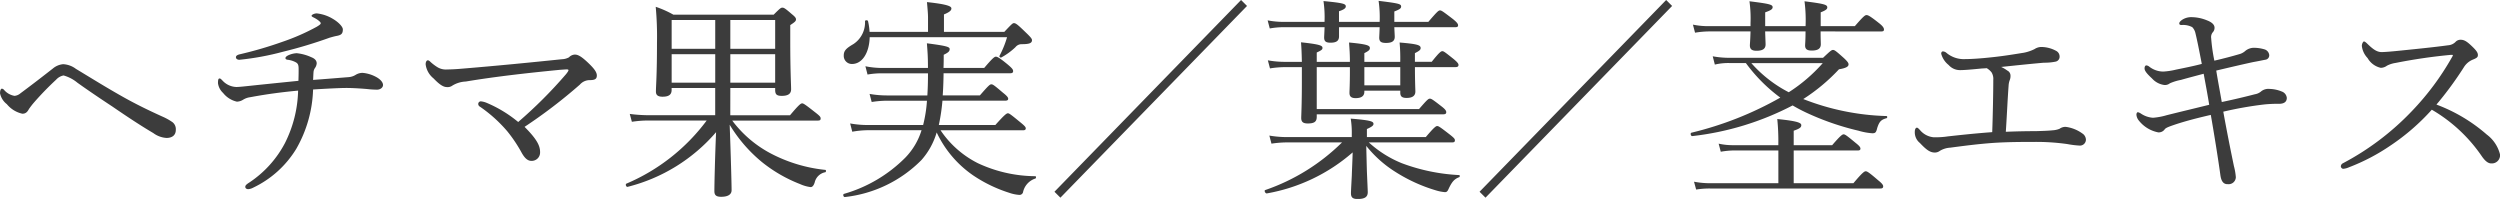 <svg xmlns="http://www.w3.org/2000/svg" width="164.668" height="13.104" viewBox="0 0 164.668 13.104"><path d="M-72.114-4.158c-.77-.35-1.694-.784-2.7-1.358-1.064-.6-2.142-1.274-2.982-1.778a1.518,1.518,0,0,0-.84-.308,1.216,1.216,0,0,0-.672.28q-1.26.987-2.142,1.638a.687.687,0,0,1-.392.168,1.162,1.162,0,0,1-.686-.392.251.251,0,0,0-.14-.084c-.056,0-.126.084-.126.308a1.208,1.208,0,0,0,.448.714,1.83,1.83,0,0,0,1.022.63c.21,0,.322-.1.434-.308a5.365,5.365,0,0,1,.336-.434A19.56,19.56,0,0,1-79.1-6.58a.882.882,0,0,1,.49-.28,2.466,2.466,0,0,1,.91.476c.644.462,1.47,1.022,2.3,1.568.98.672,1.89,1.274,2.7,1.75a1.627,1.627,0,0,0,.868.322c.378,0,.616-.182.616-.532a.585.585,0,0,0-.21-.5A3.761,3.761,0,0,0-72.114-4.158Zm10.178-6.79c-.14,0-.336.084-.336.154,0,.042.014.056.154.126.252.126.448.294.448.364s-.084.126-.266.238a14.244,14.244,0,0,1-2.268.994,25.878,25.878,0,0,1-2.772.812c-.2.042-.28.112-.28.2,0,.112.112.168.224.168a17.821,17.821,0,0,0,2.884-.532,30.006,30.006,0,0,0,3.066-.924c.154-.042.294-.084.434-.112.336-.056.434-.154.434-.434,0-.168-.266-.462-.644-.686A2.578,2.578,0,0,0-61.936-10.948Zm-.238,4.382c.014-.168.014-.322.028-.5a.543.543,0,0,1,.084-.266.622.622,0,0,0,.126-.322c0-.14-.07-.294-.35-.406a3.062,3.062,0,0,0-.966-.266,1.468,1.468,0,0,0-.588.154c-.1.056-.154.112-.154.168s.042.1.154.112a1.486,1.486,0,0,1,.532.168c.14.084.182.168.182.448,0,.168,0,.434-.014.77-1.386.14-2.478.252-3.136.322-.392.042-.77.084-.952.084a1.3,1.3,0,0,1-.91-.42c-.1-.1-.126-.14-.2-.14s-.1.084-.1.308a1.06,1.06,0,0,0,.336.644,1.61,1.61,0,0,0,.91.574.816.816,0,0,0,.406-.126,1.174,1.174,0,0,1,.476-.168c1.12-.21,2.114-.336,3.15-.434a8.088,8.088,0,0,1-.868,3.458A7.041,7.041,0,0,1-66.36.182c-.2.126-.28.2-.28.294s.084.154.2.154a.832.832,0,0,0,.322-.1A6.681,6.681,0,0,0-63.28-2.03a8.35,8.35,0,0,0,1.106-3.906c.9-.056,1.778-.1,2.184-.1.378,0,.882.028,1.372.07a6.134,6.134,0,0,0,.658.042c.2,0,.392-.126.392-.308s-.182-.378-.434-.518a2.3,2.3,0,0,0-.9-.28.862.862,0,0,0-.462.126,1,1,0,0,1-.462.154C-60.564-6.692-61.222-6.636-62.174-6.566Zm13.51,2.772a8.294,8.294,0,0,0-2.072-1.26,1.36,1.36,0,0,0-.378-.1.171.171,0,0,0-.182.168.206.206,0,0,0,.112.182,9.192,9.192,0,0,1,1.792,1.61,9.262,9.262,0,0,1,.966,1.442c.2.35.392.518.63.518a.551.551,0,0,0,.574-.574c0-.392-.168-.812-1.022-1.666A33.956,33.956,0,0,0-44.6-6.258a.859.859,0,0,1,.616-.294c.35,0,.5-.056.5-.308s-.252-.532-.644-.9c-.336-.308-.574-.476-.8-.476a.575.575,0,0,0-.392.182,1.041,1.041,0,0,1-.476.126c-2.156.224-4.3.434-6.51.616-.462.042-.8.056-1.022.056a1.068,1.068,0,0,1-.686-.168,3.11,3.11,0,0,1-.406-.308c-.084-.084-.14-.126-.2-.126s-.14.084-.14.266a1.412,1.412,0,0,0,.518.924c.364.378.63.574.882.574a.531.531,0,0,0,.364-.1,1.832,1.832,0,0,1,.882-.266c2-.336,4.186-.574,6.188-.77.224-.014.364-.028.462-.028s.112.028.112.056-.042.112-.168.266A29.818,29.818,0,0,1-48.664-3.794Zm13.972-2.24h2.954v.126c0,.294.1.392.434.392.42,0,.616-.14.616-.434s-.056-1.232-.056-3.178v-1.05c.308-.2.378-.266.378-.378,0-.084-.056-.168-.266-.336-.448-.392-.532-.434-.63-.434s-.154.042-.574.462h-6.608a6.673,6.673,0,0,0-1.162-.518,21.368,21.368,0,0,1,.084,2.352c0,2.212-.07,2.828-.07,3.234,0,.224.126.336.434.336.42,0,.6-.14.6-.448v-.126h2.87v1.792h-4.438a9.659,9.659,0,0,1-1.19-.084l.14.518a7.2,7.2,0,0,1,1.05-.084h3.878A12.839,12.839,0,0,1-41.538.266c-.084.042-.014.238.084.21a11.324,11.324,0,0,0,5.824-3.6c-.07,1.61-.112,3.444-.112,3.878,0,.266.112.378.448.378.448,0,.686-.154.686-.434,0-.42-.056-2.45-.126-4.312a9.583,9.583,0,0,0,2.114,2.45A9.456,9.456,0,0,0-30.1.294a2.428,2.428,0,0,0,.7.2c.112,0,.2-.1.266-.308a.884.884,0,0,1,.7-.672c.056-.014.056-.154,0-.154a9.9,9.9,0,0,1-3.612-1.092,7.587,7.587,0,0,1-2.52-2.156h5.642c.14,0,.182-.042.182-.14s-.056-.168-.364-.406c-.658-.518-.77-.588-.854-.588s-.2.07-.8.784h-3.934Zm-.994-.35h-2.87V-8.26h2.87Zm.994,0V-8.26h2.954v1.876Zm0-4.13h2.954v1.9h-2.954Zm-.994,0v1.9h-2.87v-1.9Zm20.272,7.266c.126,0,.182-.042.182-.126s-.07-.168-.364-.406c-.63-.518-.728-.588-.812-.588s-.2.07-.826.77h-3.724a12.549,12.549,0,0,0,.238-1.6h4.13c.14,0,.2-.042.2-.126s-.07-.182-.336-.392c-.574-.49-.672-.56-.77-.56s-.182.07-.756.728h-2.45c.042-.546.056-1.26.056-1.456h4.382c.14,0,.2-.042.2-.14s-.056-.182-.336-.42c-.574-.476-.714-.532-.8-.532s-.2.07-.77.742H-20.65c.014-.308.014-.6.014-.868.322-.154.392-.238.392-.378s-.2-.21-1.5-.378c.042.56.07.84.07,1.624h-3a5.511,5.511,0,0,1-1.12-.112l.14.546A5.239,5.239,0,0,1-24.64-7h2.968c0,.56-.014,1.022-.042,1.456H-24.4a6.617,6.617,0,0,1-1.12-.1l.14.532a6.635,6.635,0,0,1,.994-.084h2.646a8.81,8.81,0,0,1-.252,1.6h-3.584A6.372,6.372,0,0,1-26.8-3.7l.14.546a6.193,6.193,0,0,1,1.092-.1h3.472A4.479,4.479,0,0,1-23.17-1.442,9.328,9.328,0,0,1-27.2.938c-.1.028-.042.224.056.21a8.382,8.382,0,0,0,5.04-2.436A4.742,4.742,0,0,0-21.1-3.108,7.087,7.087,0,0,0-18.7-.28,9.219,9.219,0,0,0-16.324.868a2.557,2.557,0,0,0,.672.14A.239.239,0,0,0-15.414.84,1.206,1.206,0,0,1-14.6-.07c.056-.014.056-.154,0-.154a9.072,9.072,0,0,1-3.78-.854,6.449,6.449,0,0,1-2.464-2.17Zm-1.05-6.132a6.324,6.324,0,0,1-.5,1.232c-.028.056.07.14.126.1a4.387,4.387,0,0,0,.924-.672.516.516,0,0,1,.42-.2c.5,0,.672-.07.672-.266,0-.084-.07-.182-.392-.49-.546-.532-.672-.63-.8-.63-.084,0-.154.07-.63.574h-3.976v-1.148c.378-.154.49-.266.49-.392s-.168-.266-1.61-.42c.042.462.07.77.07,1.022v.938h-3.85a4.205,4.205,0,0,0-.1-.7c-.014-.084-.2-.084-.2,0a1.7,1.7,0,0,1-.756,1.5c-.476.28-.644.434-.644.756a.533.533,0,0,0,.546.56c.658,0,1.134-.714,1.162-1.764ZM-12.95,1.19-.658-11.438l-.392-.392L-13.342.8Zm19.068-8.6v.322c0,.784-.028,1.246-.028,1.372,0,.238.112.35.406.35.378,0,.574-.14.574-.42v-.07H9.436v.126c0,.252.112.35.42.35.378,0,.574-.14.574-.42,0-.154-.028-.63-.028-1.61H13.09c.126,0,.182-.056.182-.14s-.07-.182-.322-.392c-.56-.448-.658-.518-.742-.518s-.2.07-.7.7H10.4V-8.33c.308-.154.378-.224.378-.336,0-.2-.238-.266-1.386-.364a11.556,11.556,0,0,1,.042,1.274H7.07V-8.33c.308-.154.364-.224.364-.336,0-.168-.182-.252-1.372-.364.028.434.056.7.056,1.274H3.934v-.616c.308-.14.378-.2.378-.294,0-.154-.112-.238-1.414-.378.028.364.042.63.056,1.288H1.82a6.344,6.344,0,0,1-1.106-.1l.14.532a6.422,6.422,0,0,1,.952-.084H2.954v.98c0,1.526-.042,2.184-.042,2.366,0,.266.126.364.434.364.42,0,.588-.112.588-.434V-4.3h8.33c.14,0,.2-.042.2-.14s-.07-.2-.322-.392c-.56-.434-.658-.5-.756-.5s-.182.07-.714.686H3.934V-7.406Zm.952,0H9.436v1.2H7.07ZM12.852-2.45c.14,0,.182-.042.182-.14s-.07-.168-.336-.378c-.63-.49-.742-.56-.826-.56s-.2.07-.756.728H7.238v-.532c.35-.154.434-.238.434-.336,0-.168-.182-.238-1.5-.35a5.833,5.833,0,0,1,.07,1.036V-2.8H1.974A6.97,6.97,0,0,1,.812-2.9l.14.532A6.963,6.963,0,0,1,1.96-2.45H5.6A13.365,13.365,0,0,1,.546.686c-.1.028,0,.238.1.224A11.663,11.663,0,0,0,6.3-1.792c-.014.546-.042,1.064-.056,1.526C6.216.28,6.188.742,6.188.9c0,.266.112.378.434.378.462,0,.672-.126.672-.448,0-.14-.028-.686-.056-1.358-.014-.5-.028-1.078-.042-1.694A7.609,7.609,0,0,0,9.128-.5,10.531,10.531,0,0,0,11.8.714a2.786,2.786,0,0,0,.574.112c.112,0,.168-.042.238-.2.21-.448.364-.658.7-.784.056-.014.056-.14,0-.14a12.513,12.513,0,0,1-3.78-.784A7.263,7.263,0,0,1,7.364-2.45Zm.21-7.588c.14,0,.182-.042.182-.126s-.056-.182-.35-.42c-.644-.49-.742-.56-.84-.56s-.182.07-.77.756H9.044v-.686c.364-.14.448-.21.448-.322,0-.168-.1-.21-1.484-.378a7.566,7.566,0,0,1,.07,1.386H5.4v-.7c.378-.126.448-.224.448-.322,0-.168-.168-.224-1.47-.35a7.387,7.387,0,0,1,.07,1.344v.028H1.75a5.749,5.749,0,0,1-1.05-.1l.14.532a5.5,5.5,0,0,1,.91-.084h2.7c-.014.42-.028.6-.028.672,0,.252.1.35.42.35.392,0,.56-.126.56-.42v-.6H8.078c-.014.434-.028.63-.028.686,0,.266.126.35.448.35.378,0,.574-.112.574-.406,0-.084-.014-.28-.028-.63ZM15.05,1.19,27.342-11.438l-.392-.392L14.658.8ZM31.164-8.022a6.147,6.147,0,0,1-1.148-.1l.14.546a3.792,3.792,0,0,1,1.008-.1H32.2A10.558,10.558,0,0,0,34.468-5.4a22.48,22.48,0,0,1-5.852,2.31c-.1.028-.042.238.056.224A18.831,18.831,0,0,0,35.28-4.886c.28.168.574.322.9.476A17.583,17.583,0,0,0,39.62-3.22a4.237,4.237,0,0,0,.91.168c.2,0,.252-.056.322-.35.14-.434.266-.546.616-.644.056-.014.056-.14,0-.14a16.158,16.158,0,0,1-5.488-1.12,12.153,12.153,0,0,0,2.352-1.96c.518-.084.63-.2.63-.322,0-.084-.042-.168-.294-.406-.546-.49-.63-.546-.728-.546s-.168.056-.658.518Zm6.1.35a10.582,10.582,0,0,1-2.24,1.918,8.423,8.423,0,0,1-2.464-1.918Zm3.85-2.086c.14,0,.182-.042.182-.126s-.042-.2-.322-.42c-.6-.476-.728-.532-.826-.532s-.2.07-.77.728H37.128v-.91c.364-.14.434-.224.434-.322,0-.182-.182-.238-1.5-.406a9.571,9.571,0,0,1,.07,1.638h-2.66v-.91c.406-.14.49-.224.49-.336,0-.168-.168-.224-1.526-.392a8.159,8.159,0,0,1,.07,1.428v.21h-2.73a4.853,4.853,0,0,1-1.064-.1l.14.532a5.793,5.793,0,0,1,.924-.084h2.73c-.014.56-.042.812-.042.924,0,.238.126.35.434.35.406,0,.6-.126.6-.42,0-.1-.014-.378-.028-.854h2.66c0,.588-.028.826-.028.924,0,.238.126.336.434.336.406,0,.6-.126.6-.42,0-.1-.014-.364-.014-.84ZM35.35.238V-1.918h4.214c.14,0,.182-.042.182-.126s-.07-.182-.322-.378c-.588-.49-.7-.56-.784-.56s-.2.07-.756.714H35.35V-3.22c.406-.14.5-.224.5-.364s-.168-.266-1.582-.406a14.273,14.273,0,0,1,.07,1.638v.084H31.4a4.263,4.263,0,0,1-.994-.1l.14.532a5.441,5.441,0,0,1,.868-.084h2.926V.238H29.82a5.6,5.6,0,0,1-1.036-.1l.14.518a5.384,5.384,0,0,1,.91-.07H41.062c.14,0,.182-.056.182-.14s-.056-.182-.336-.406c-.616-.532-.728-.588-.812-.588s-.2.056-.812.784ZM49.322-3.15c.084-1.3.112-2.072.182-3.024a1.29,1.29,0,0,1,.07-.364.712.712,0,0,0,.056-.308.369.369,0,0,0-.21-.336,2.217,2.217,0,0,0-.406-.238c.952-.1,1.9-.2,2.814-.28a3.583,3.583,0,0,0,.77-.07.328.328,0,0,0,.266-.35.417.417,0,0,0-.21-.35,2.083,2.083,0,0,0-1.008-.266.838.838,0,0,0-.434.14,2.733,2.733,0,0,1-.7.238c-.532.084-1.26.21-2.058.294-.756.084-1.4.126-1.792.126a1.779,1.779,0,0,1-1.246-.406.378.378,0,0,0-.238-.1c-.07,0-.112.056-.112.154a1.417,1.417,0,0,0,.49.742.993.993,0,0,0,.77.336c.238,0,.6-.028,1.344-.1.126-.014.28-.014.392-.028a1.1,1.1,0,0,1,.322.28.821.821,0,0,1,.112.49c0,.742-.028,2.3-.07,3.444-1.134.084-2.03.182-2.926.28a5.292,5.292,0,0,1-.952.056,1.328,1.328,0,0,1-.882-.476c-.084-.084-.14-.154-.2-.154-.084,0-.14.112-.14.28a.9.9,0,0,0,.336.728c.448.476.686.63.994.63a.558.558,0,0,0,.322-.112,1.485,1.485,0,0,1,.686-.21c.938-.126,1.82-.238,2.758-.308.994-.07,2.03-.07,2.73-.07a14.568,14.568,0,0,1,2.212.14,6.168,6.168,0,0,0,.8.1.394.394,0,0,0,.434-.392.506.506,0,0,0-.238-.406,2.387,2.387,0,0,0-1.092-.434.667.667,0,0,0-.406.126,1.43,1.43,0,0,1-.448.1c-.266.028-.6.042-1.12.056C50.666-3.192,50.022-3.178,49.322-3.15ZM63.546-5.11c-.126-.728-.252-1.372-.364-2.072.952-.224,1.722-.406,2.436-.56.322-.056.574-.112.8-.154a.288.288,0,0,0,.252-.322.439.439,0,0,0-.322-.364,2.473,2.473,0,0,0-.728-.1.913.913,0,0,0-.518.2.969.969,0,0,1-.336.2c-.518.154-1.106.308-1.708.448a11.078,11.078,0,0,1-.21-1.484.49.49,0,0,1,.1-.378A.437.437,0,0,0,63.07-10c0-.2-.168-.364-.5-.49a2.733,2.733,0,0,0-1.078-.21,1.094,1.094,0,0,0-.546.168c-.084.056-.2.154-.2.238s.056.112.154.112a1.275,1.275,0,0,1,.7.14.813.813,0,0,1,.21.392c.126.518.238,1.092.42,2.03-.588.154-1.232.28-1.708.378a4.577,4.577,0,0,1-.826.126,1.513,1.513,0,0,1-.924-.322.334.334,0,0,0-.2-.084c-.056,0-.112.07-.112.2,0,.154.154.35.49.658a1.318,1.318,0,0,0,.826.434.525.525,0,0,0,.35-.112,3.242,3.242,0,0,1,.728-.224c.434-.126.924-.252,1.5-.406.126.686.252,1.344.364,2.044-1.022.252-1.96.476-2.8.686a4.309,4.309,0,0,1-.9.168,1.6,1.6,0,0,1-.784-.266.675.675,0,0,0-.21-.1c-.056,0-.1.07-.1.168a.687.687,0,0,0,.168.392,2.144,2.144,0,0,0,1.274.77.484.484,0,0,0,.42-.2c.07-.1.252-.168.658-.308.714-.238,1.47-.434,2.38-.644.21,1.2.476,2.842.63,3.962.056.42.21.616.5.6a.472.472,0,0,0,.518-.462,3.979,3.979,0,0,0-.126-.728c-.21-1.008-.476-2.338-.7-3.584a23.778,23.778,0,0,1,2.7-.476,8.588,8.588,0,0,1,.966-.042c.35,0,.518-.14.518-.392a.5.5,0,0,0-.336-.42,2.227,2.227,0,0,0-.784-.168.773.773,0,0,0-.546.14.842.842,0,0,1-.434.21C65.044-5.446,64.414-5.292,63.546-5.11Zm14.14.168a22.775,22.775,0,0,0,1.792-2.436,1.255,1.255,0,0,1,.588-.518c.28-.112.35-.168.35-.308,0-.168-.112-.322-.49-.672-.294-.266-.448-.336-.658-.336a.447.447,0,0,0-.336.154.755.755,0,0,1-.476.21c-1.022.14-2.184.252-3.276.364-.406.042-.882.084-1.106.084-.308,0-.56-.182-.924-.532-.084-.084-.182-.168-.238-.168s-.14.154-.14.294a1.379,1.379,0,0,0,.378.8,1.337,1.337,0,0,0,.868.644.7.7,0,0,0,.406-.14A1.827,1.827,0,0,1,75-7.686a35.553,35.553,0,0,1,3.654-.532c.084,0,.112,0,.112.028s-.014.056-.056.126a17.54,17.54,0,0,1-2.646,3.556,17.624,17.624,0,0,1-4.536,3.43.243.243,0,0,0-.14.2.179.179,0,0,0,.154.168,1.16,1.16,0,0,0,.378-.1,13.21,13.21,0,0,0,2.73-1.428,14.4,14.4,0,0,0,2.73-2.366A10.2,10.2,0,0,1,80.7-1.5c.224.308.406.434.6.434a.54.54,0,0,0,.574-.588A2.338,2.338,0,0,0,81-2.968,10.749,10.749,0,0,0,77.686-4.942Z" transform="translate(82.796 11.83)" fill="#3c3c3c"/></svg>